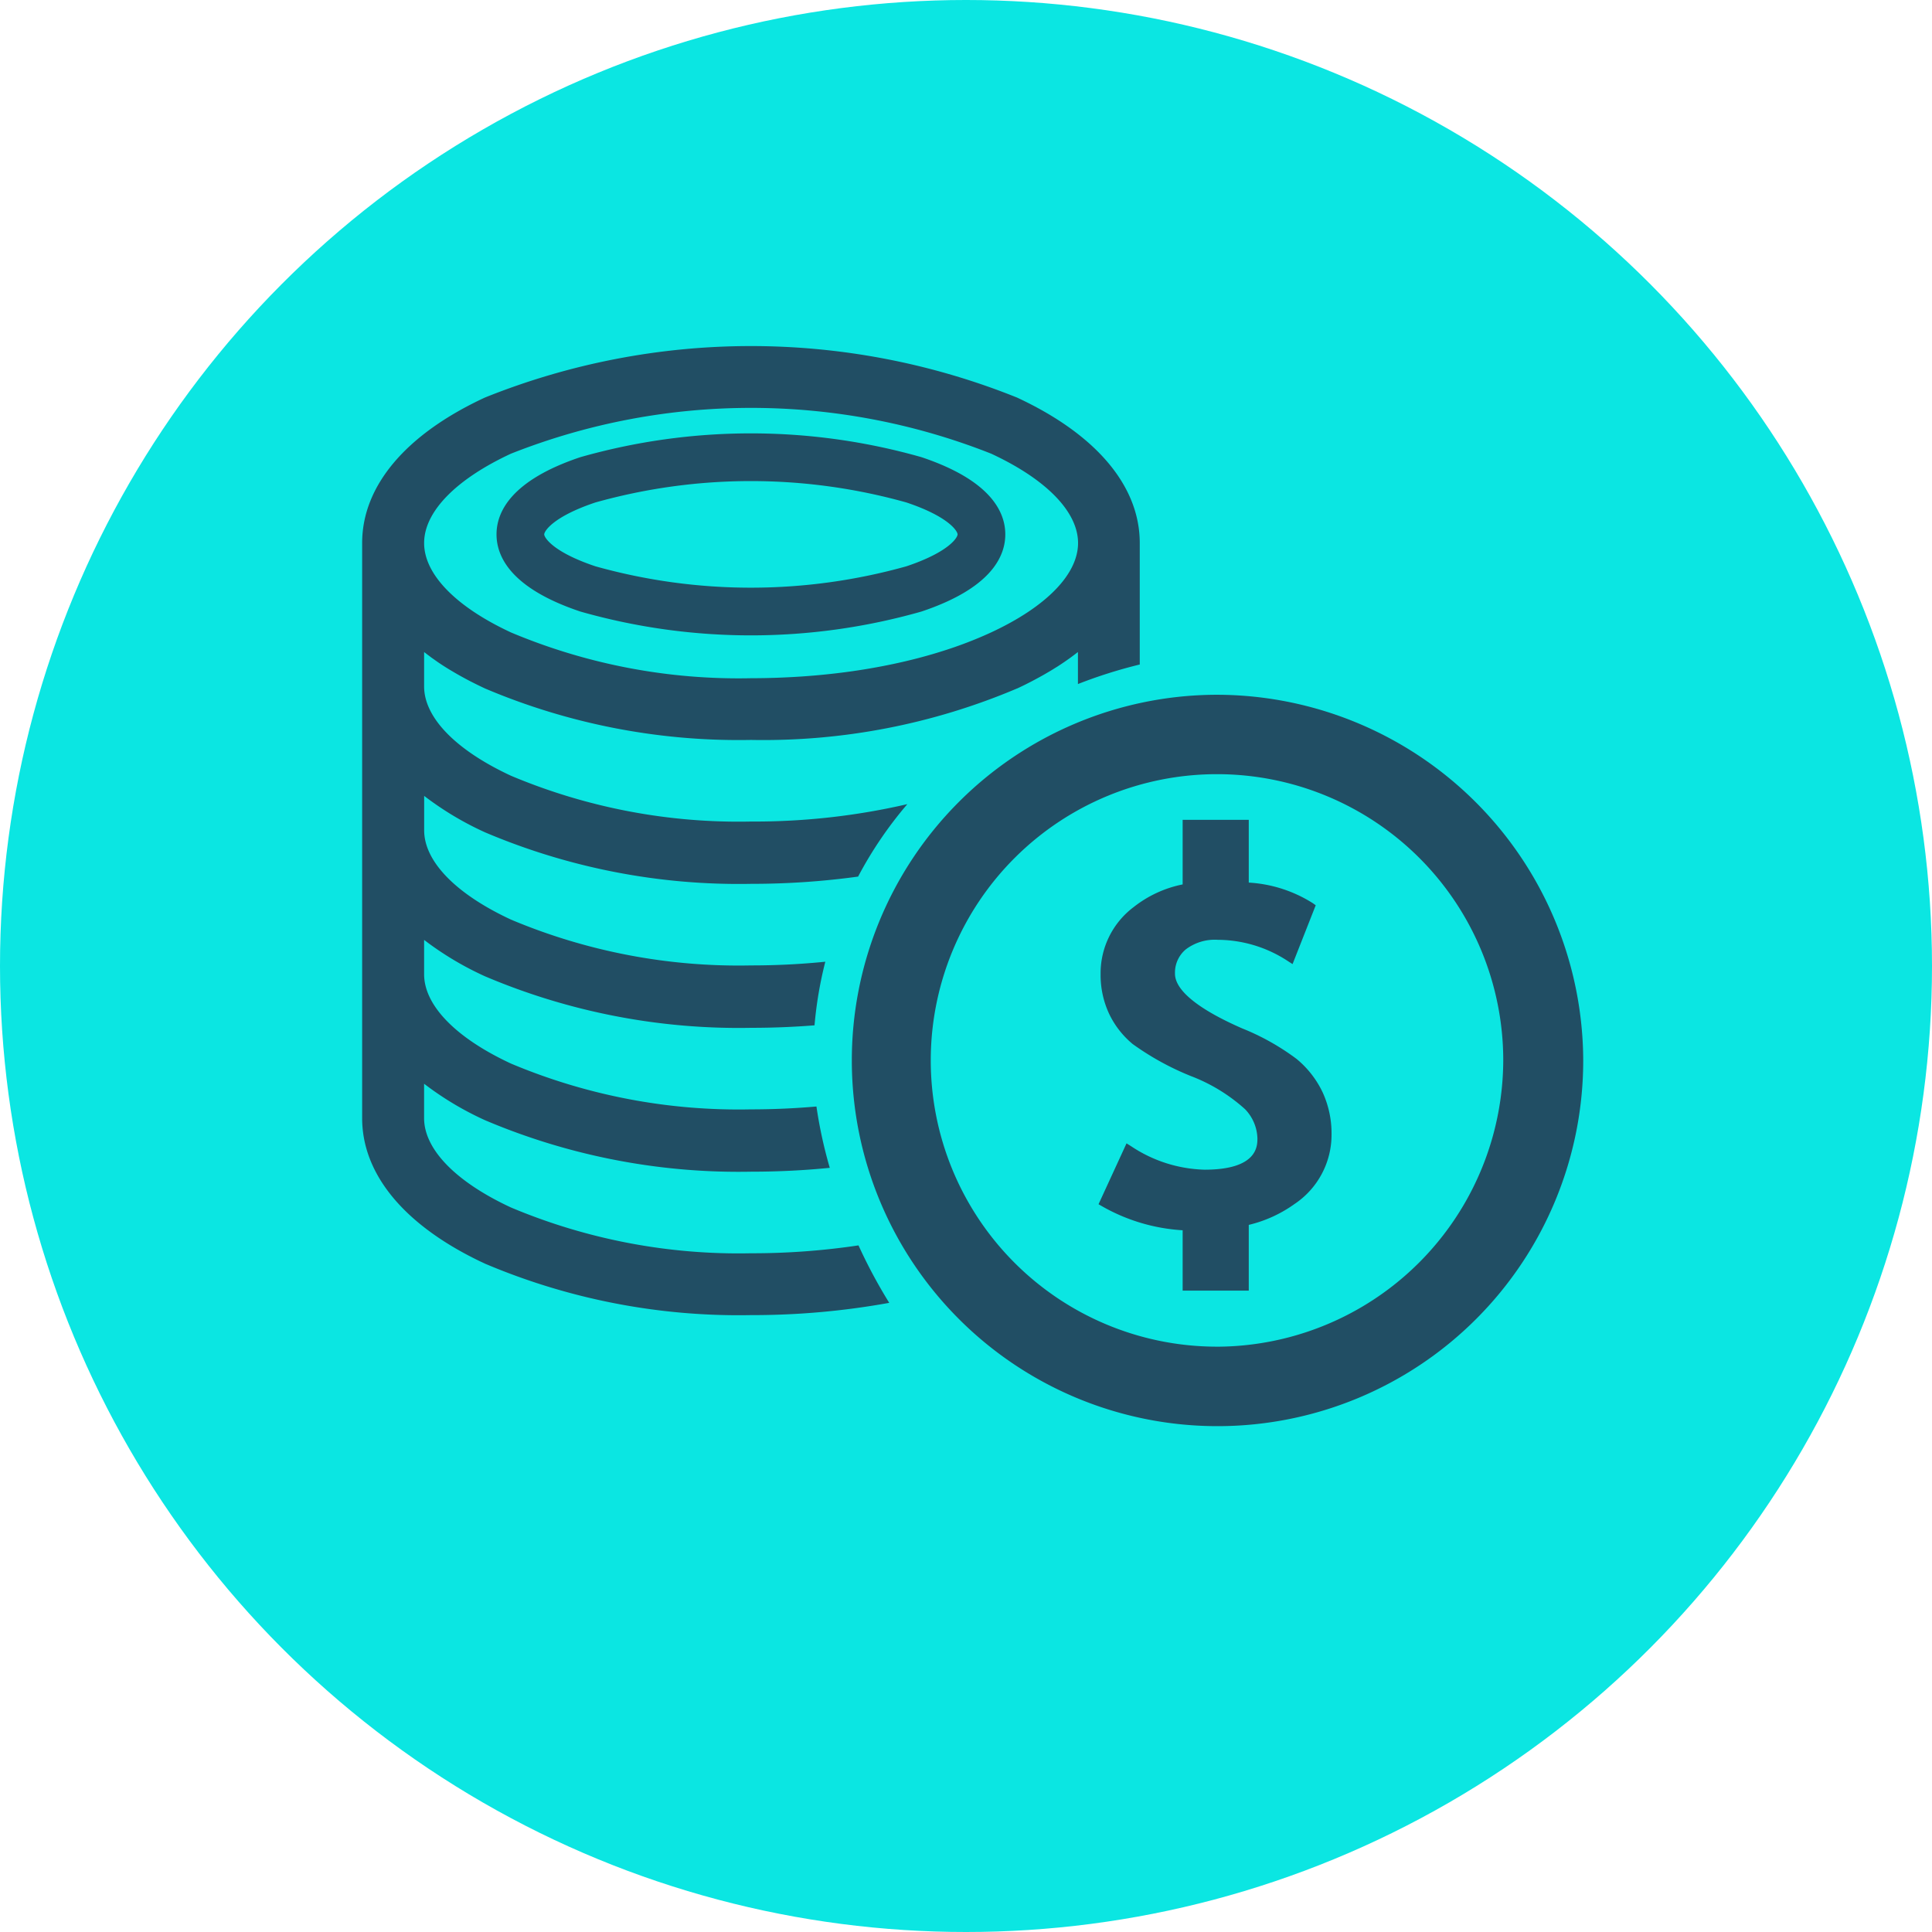 <?xml version="1.0" encoding="UTF-8"?> <svg xmlns="http://www.w3.org/2000/svg" width="112" height="112" viewBox="0 0 112 112"><g id="Group_501" data-name="Group 501" transform="translate(-421 -2789)"><circle id="Ellipse_161" data-name="Ellipse 161" cx="56" cy="56" r="56" transform="translate(421 2789)" fill="#0be6e2"></circle><g id="Group_431" data-name="Group 431" transform="translate(442 2809.062)"><g id="Group_429" data-name="Group 429"><path id="Path_2799" data-name="Path 2799" d="M1735.813,3886.755a33.433,33.433,0,0,0,18.022,0c2.466-.825,2.971-1.671,2.971-1.851s-.5-1.027-2.971-1.853a33.407,33.407,0,0,0-18.022,0c-2.466.825-2.97,1.67-2.97,1.853S1733.347,3885.93,1735.813,3886.755Z" transform="translate(-1722.294 -3873.987)" fill="none"></path><path id="Path_2800" data-name="Path 2800" d="M1675.2,3856.647a34.013,34.013,0,0,0,13.916,2.652c.991,0,1.97-.032,2.931-.1q.721-.048,1.428-.121c.313-.033.625-.068.934-.108l.461-.061q.46-.064.911-.138c1.053-.173,2.069-.389,3.041-.643.555-.145,1.1-.3,1.62-.474q.393-.127.773-.266.951-.344,1.817-.745c3.2-1.485,5.039-3.374,5.039-5.181h0c0-1.807-1.836-3.7-5.039-5.181a37.834,37.834,0,0,0-27.833,0c-3.2,1.485-5.039,3.374-5.039,5.181h0C1670.157,3853.273,1671.994,3855.162,1675.2,3856.647Zm4.02-10.156a36.073,36.073,0,0,1,19.777,0c4.015,1.344,4.858,3.175,4.858,4.474s-.843,3.13-4.858,4.474a36.073,36.073,0,0,1-19.777,0c-4.016-1.344-4.859-3.174-4.859-4.474S1675.2,3847.835,1679.216,3846.491Z" transform="translate(-1666.573 -3840.05)" fill="none"></path><path id="Path_2801" data-name="Path 2801" d="M1712.815,3867.255a36.074,36.074,0,0,0,19.778,0c4.015-1.343,4.858-3.174,4.858-4.473s-.843-3.13-4.858-4.475a36.123,36.123,0,0,0-19.778,0c-4.015,1.345-4.858,3.176-4.858,4.475S1708.8,3865.912,1712.815,3867.255Zm.877-6.324a33.408,33.408,0,0,1,18.023,0c2.466.825,2.97,1.67,2.97,1.852s-.5,1.025-2.97,1.851a33.408,33.408,0,0,1-18.023,0c-2.466-.825-2.97-1.67-2.97-1.851S1711.226,3861.756,1713.692,3860.931Z" transform="translate(-1700.173 -3851.866)" fill="#214e64"></path><path id="Path_2802" data-name="Path 2802" d="M1660.438,3863.966a34,34,0,0,1-13.916-2.653c-3.2-1.485-5.039-3.373-5.039-5.18v-1.994a18.092,18.092,0,0,0,3.531,2.113,37.619,37.619,0,0,0,15.425,2.985c1.55,0,3.076-.075,4.562-.224a26.311,26.311,0,0,1-.773-3.555c-1.234.108-2.5.166-3.789.166a34.012,34.012,0,0,1-13.916-2.653c-3.2-1.486-5.039-3.374-5.039-5.181V3845.8a18.111,18.111,0,0,0,3.531,2.111,37.634,37.634,0,0,0,15.425,2.986c1.244,0,2.472-.049,3.677-.145a22.831,22.831,0,0,1,.625-3.687,42.663,42.663,0,0,1-4.3.214,34.012,34.012,0,0,1-13.916-2.653c-3.2-1.485-5.039-3.374-5.039-5.18v-1.994a18.092,18.092,0,0,0,3.531,2.113,37.619,37.619,0,0,0,15.425,2.985,45.291,45.291,0,0,0,6.2-.42,22.97,22.97,0,0,1,2.854-4.2,39.307,39.307,0,0,1-9.058,1.008,34,34,0,0,1-13.916-2.653c-3.2-1.485-5.039-3.373-5.039-5.18v-1.992l.069.052c.074.058.149.114.225.17l.131.1.267.188.1.071q.189.129.386.255l.073.046c.108.068.218.136.329.2l.142.084c.092.055.184.107.278.161l.161.09.279.152.165.087c.1.054.2.1.308.157l.147.073c.153.075.308.15.467.224a37.635,37.635,0,0,0,15.425,2.985h0a37.635,37.635,0,0,0,15.425-2.985l.007,0c.155-.073.308-.146.459-.22l.15-.076c.1-.051.2-.1.3-.155.056-.028.112-.06.167-.088.093-.05.185-.1.276-.151l.163-.09c.093-.054.184-.106.275-.16l.144-.085c.111-.066.218-.133.324-.2l.078-.048c.131-.084.259-.169.385-.255l.106-.074c.09-.062.178-.123.264-.186l.134-.1c.075-.056.15-.112.224-.169.022-.019.046-.035.07-.053v1.855a27.975,27.975,0,0,1,3.584-1.133v-7.042h0c0-3.309-2.526-6.3-7.115-8.433a41.34,41.34,0,0,0-30.849,0c-4.588,2.128-7.115,5.124-7.115,8.433h0v8.312h0v8.343c0,.01,0,.021,0,.032h0v16.654c0,3.309,2.527,6.3,7.115,8.432a37.635,37.635,0,0,0,15.425,2.985,44.416,44.416,0,0,0,8.016-.711,29.866,29.866,0,0,1-1.782-3.331A41.537,41.537,0,0,1,1660.438,3863.966Zm-13.916-46.354a37.821,37.821,0,0,1,27.833,0c3.2,1.485,5.039,3.374,5.039,5.181h0c0,1.807-1.837,3.694-5.039,5.181q-.865.4-1.817.745-.38.138-.773.265-.786.256-1.62.475c-.972.254-1.989.469-3.041.642q-.451.075-.911.139c-.153.021-.307.042-.461.061q-.464.059-.934.107-.706.073-1.427.122c-.961.064-1.94.1-2.931.1a34.013,34.013,0,0,1-13.916-2.652c-3.2-1.486-5.039-3.374-5.039-5.181h0C1641.482,3820.986,1643.319,3819.1,1646.521,3817.612Z" transform="translate(-1637.898 -3811.375)" fill="#214e64"></path></g><g id="Group_430" data-name="Group 430" transform="translate(28.093 20.214)"><path id="Path_2803" data-name="Path 2803" d="M1912.084,3993.307a21.2,21.2,0,1,0,21.344,21.2A21.27,21.27,0,0,0,1912.084,3993.307Zm0,37.791a16.594,16.594,0,1,1,16.708-16.594A16.652,16.652,0,0,1,1912.084,4031.1Z" transform="translate(-1890.74 -3993.307)" fill="#214e64"></path><path id="Path_2804" data-name="Path 2804" d="M2033.529,4072.431a13.869,13.869,0,0,0-3.147-1.767c-2.552-1.114-3.9-2.211-3.9-3.174a1.756,1.756,0,0,1,.627-1.408,2.777,2.777,0,0,1,1.857-.555,7.439,7.439,0,0,1,4.061,1.234l.271.174,1.343-3.411-.168-.12a7.778,7.778,0,0,0-3.714-1.194v-3.638h-3.833v3.744a6.691,6.691,0,0,0-2.846,1.318,4.8,4.8,0,0,0-1.91,3.883,5.321,5.321,0,0,0,.483,2.276,5.151,5.151,0,0,0,1.379,1.778,15.934,15.934,0,0,0,3.363,1.851,10,10,0,0,1,3.147,1.922,2.541,2.541,0,0,1,.719,1.688c0,.451,0,1.821-3.066,1.821a8.036,8.036,0,0,1-4.267-1.367l-.255-.159-1.623,3.529.209.12a10.7,10.7,0,0,0,4.667,1.389v3.5h3.833v-3.812a7.564,7.564,0,0,0,2.648-1.207,4.826,4.826,0,0,0,2.151-4.033,5.706,5.706,0,0,0-.52-2.452A5.627,5.627,0,0,0,2033.529,4072.431Z" transform="translate(-2007.46 -4051.321)" fill="#214e64"></path></g></g></g></svg> 